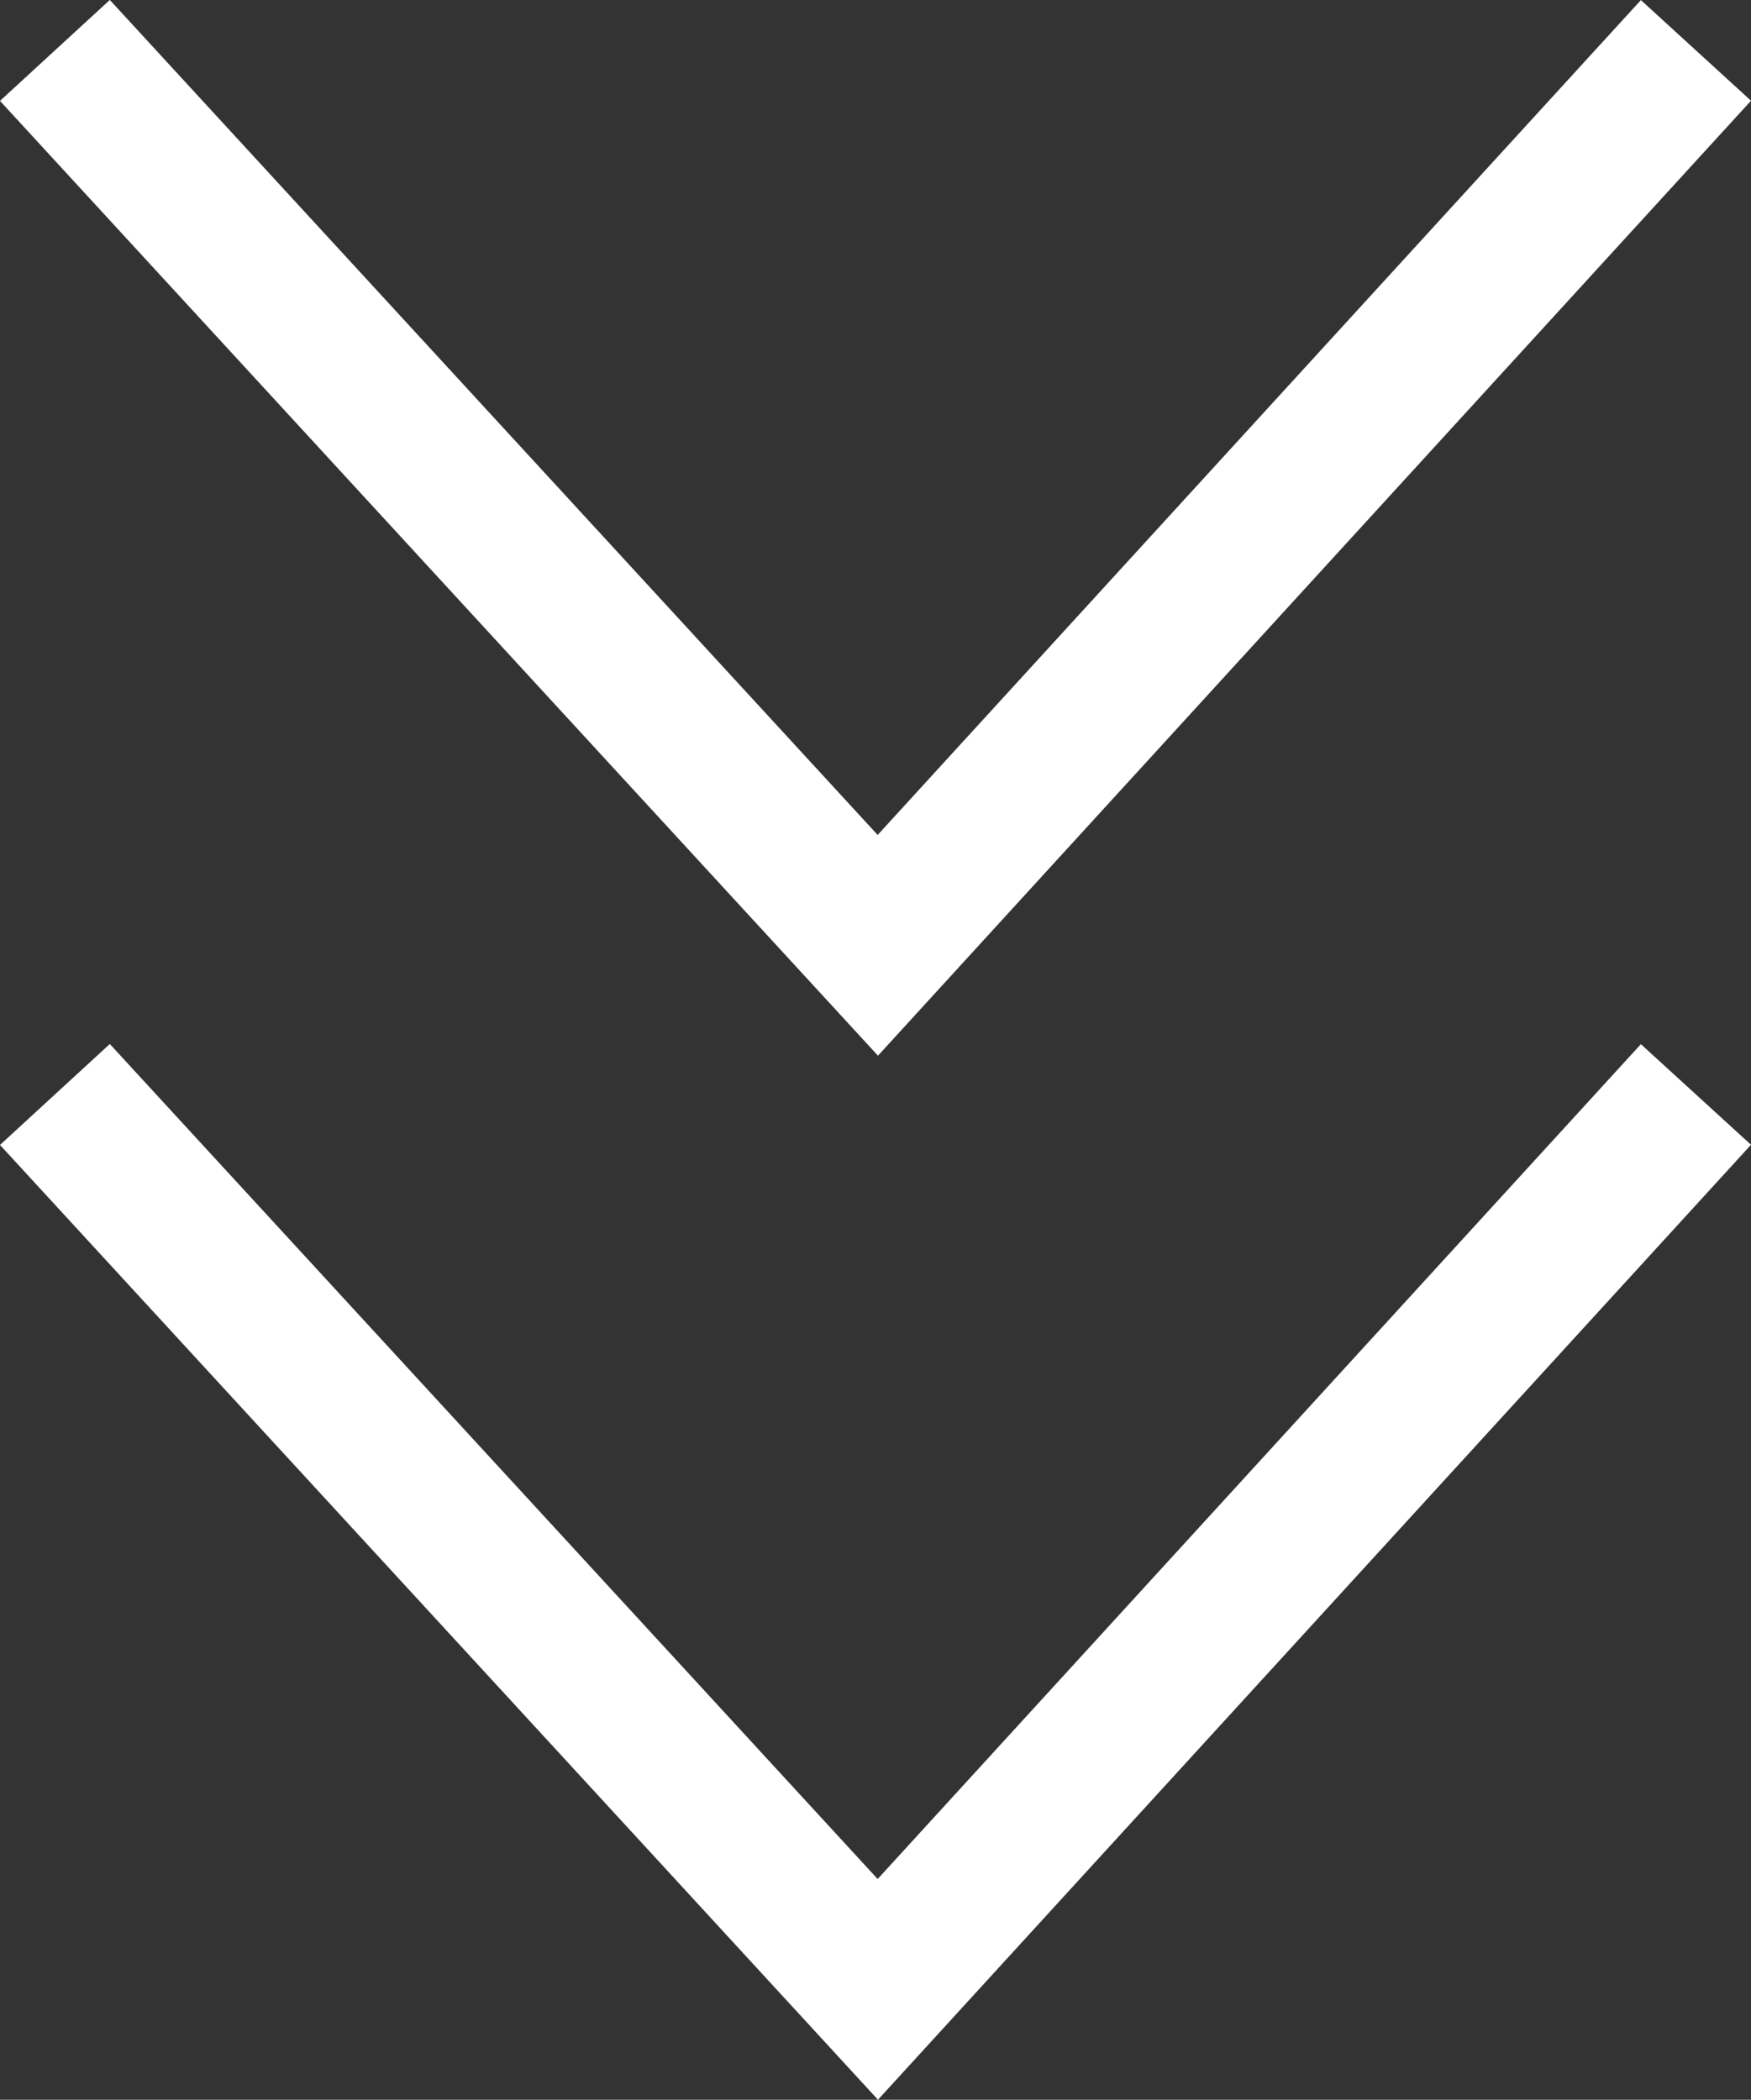 <svg xmlns="http://www.w3.org/2000/svg" width="11.737" height="14.078" viewBox="0 0 11.737 14.078">
  <rect x="0" y="0" width="11.737" height="14.078" fill="#333333" stroke="none"/>
  <g id="グループ_7309" data-name="グループ 7309" transform="translate(11.368 13.338) rotate(180)">
    <path id="パス_15" data-name="パス 15" d="M-143,1526.584l5.484-6,5.516,6" transform="translate(143 -1520.584)" fill="none" stroke="#fff" stroke-width="1"/>
    <path id="パス_6221" data-name="パス 6221" d="M-143,1526.584l5.484-6,5.516,6" transform="translate(143 -1513.584)" fill="none" stroke="#fff" stroke-width="1"/>
  </g>
</svg>
